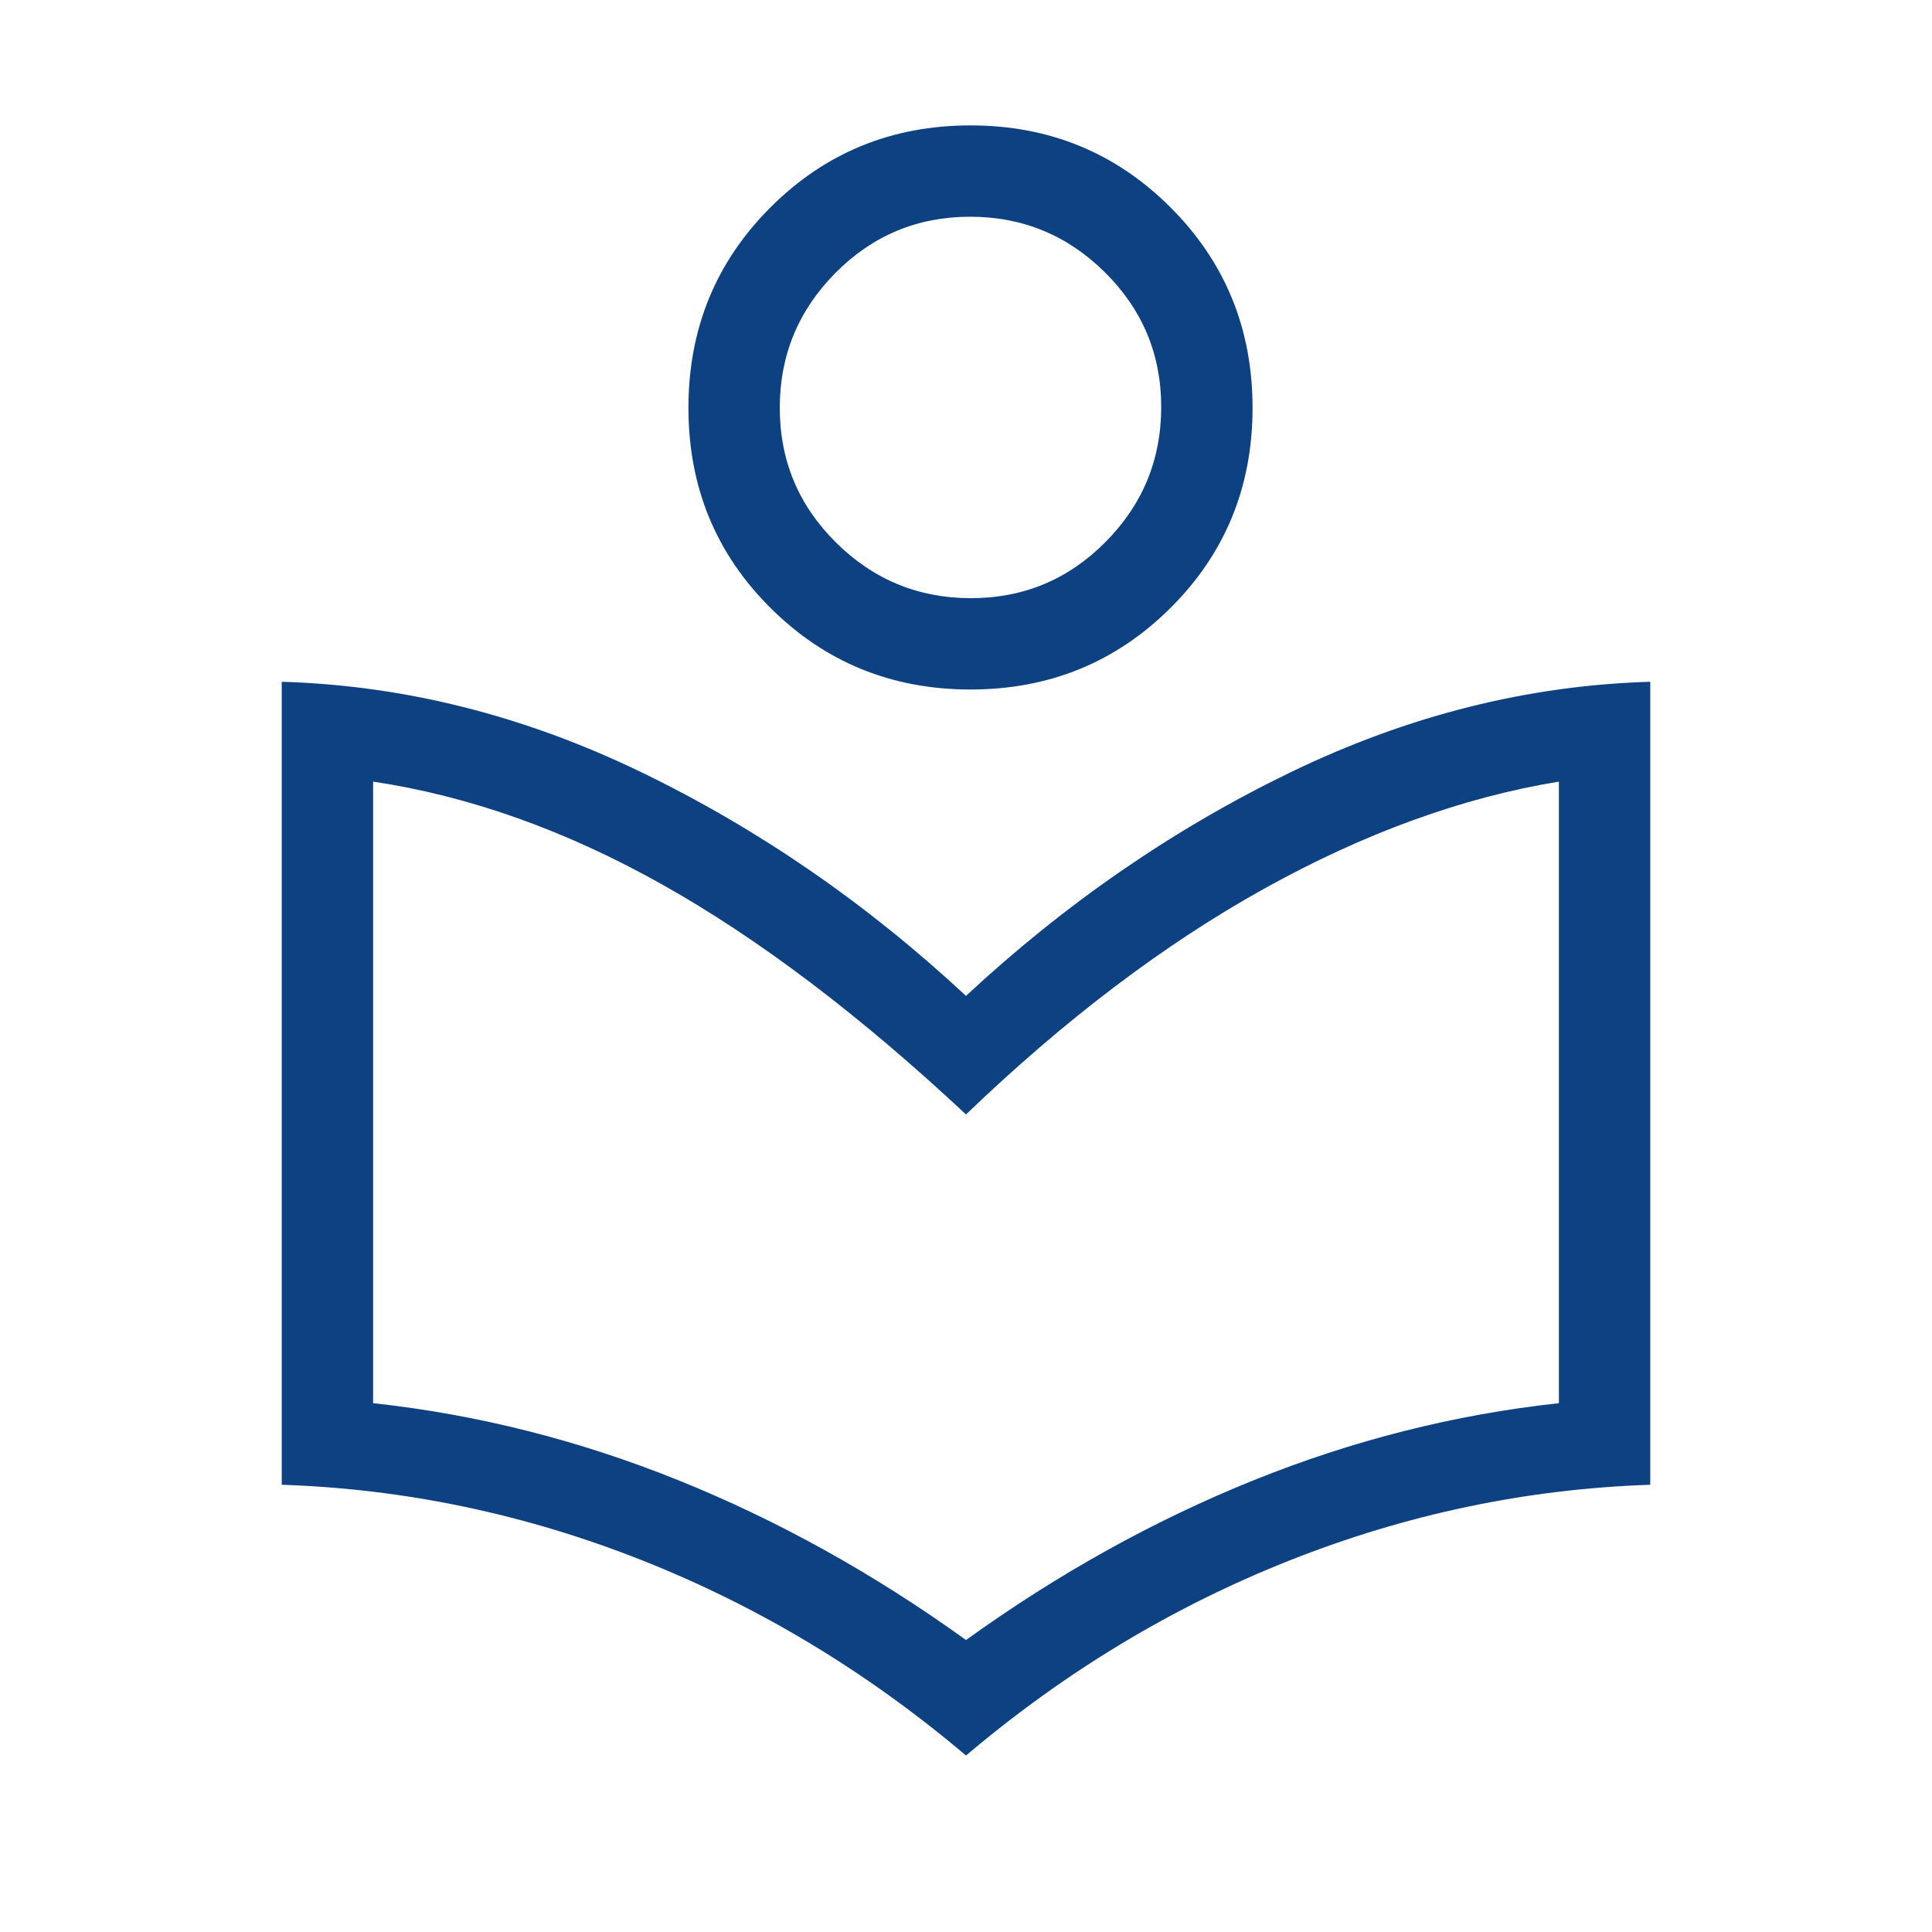 <svg xmlns="http://www.w3.org/2000/svg" height="48px" viewBox="0 -960 960 960" width="48px" fill="#0D4182"><path d="M480-87.69q-73.77-62.47-160.88-96.97Q232-219.16 140-222.23v-399q91.31 2.69 178.62 44.92 87.3 42.23 161.38 111.16 74.08-68.93 161.38-111.16 87.31-42.23 178.62-44.92v399q-92 3.07-179.12 37.57-87.11 34.5-160.88 96.97Zm0-57.39q68.69-49.46 142.85-79.36 74.15-29.89 151.76-38.33v-308.85q-71.84 11.77-146.38 53.16Q553.69-477.08 480-406.23q-78.77-73.69-150.77-114.16-72-40.46-143.84-51.23v308.85q77.61 8.44 151.76 38.33 74.16 29.9 142.85 79.36Zm2.23-472.31q-58.65 0-99.4-40.55-40.75-40.56-40.75-99.41 0-58.84 40.75-99.59t99.4-40.75q58.65 0 99.4 40.75 40.75 40.75 40.75 99.59 0 58.85-40.75 99.41-40.75 40.55-99.4 40.55Zm.21-45.38q39.18 0 66.87-27.9Q577-718.57 577-757.74q0-39.18-27.9-66.87-27.9-27.7-67.08-27.7-39.17 0-66.87 27.9-27.69 27.9-27.69 67.08t27.9 66.87q27.9 27.69 67.08 27.69Zm-.21-94.77ZM480-406.23Z"></path></svg>